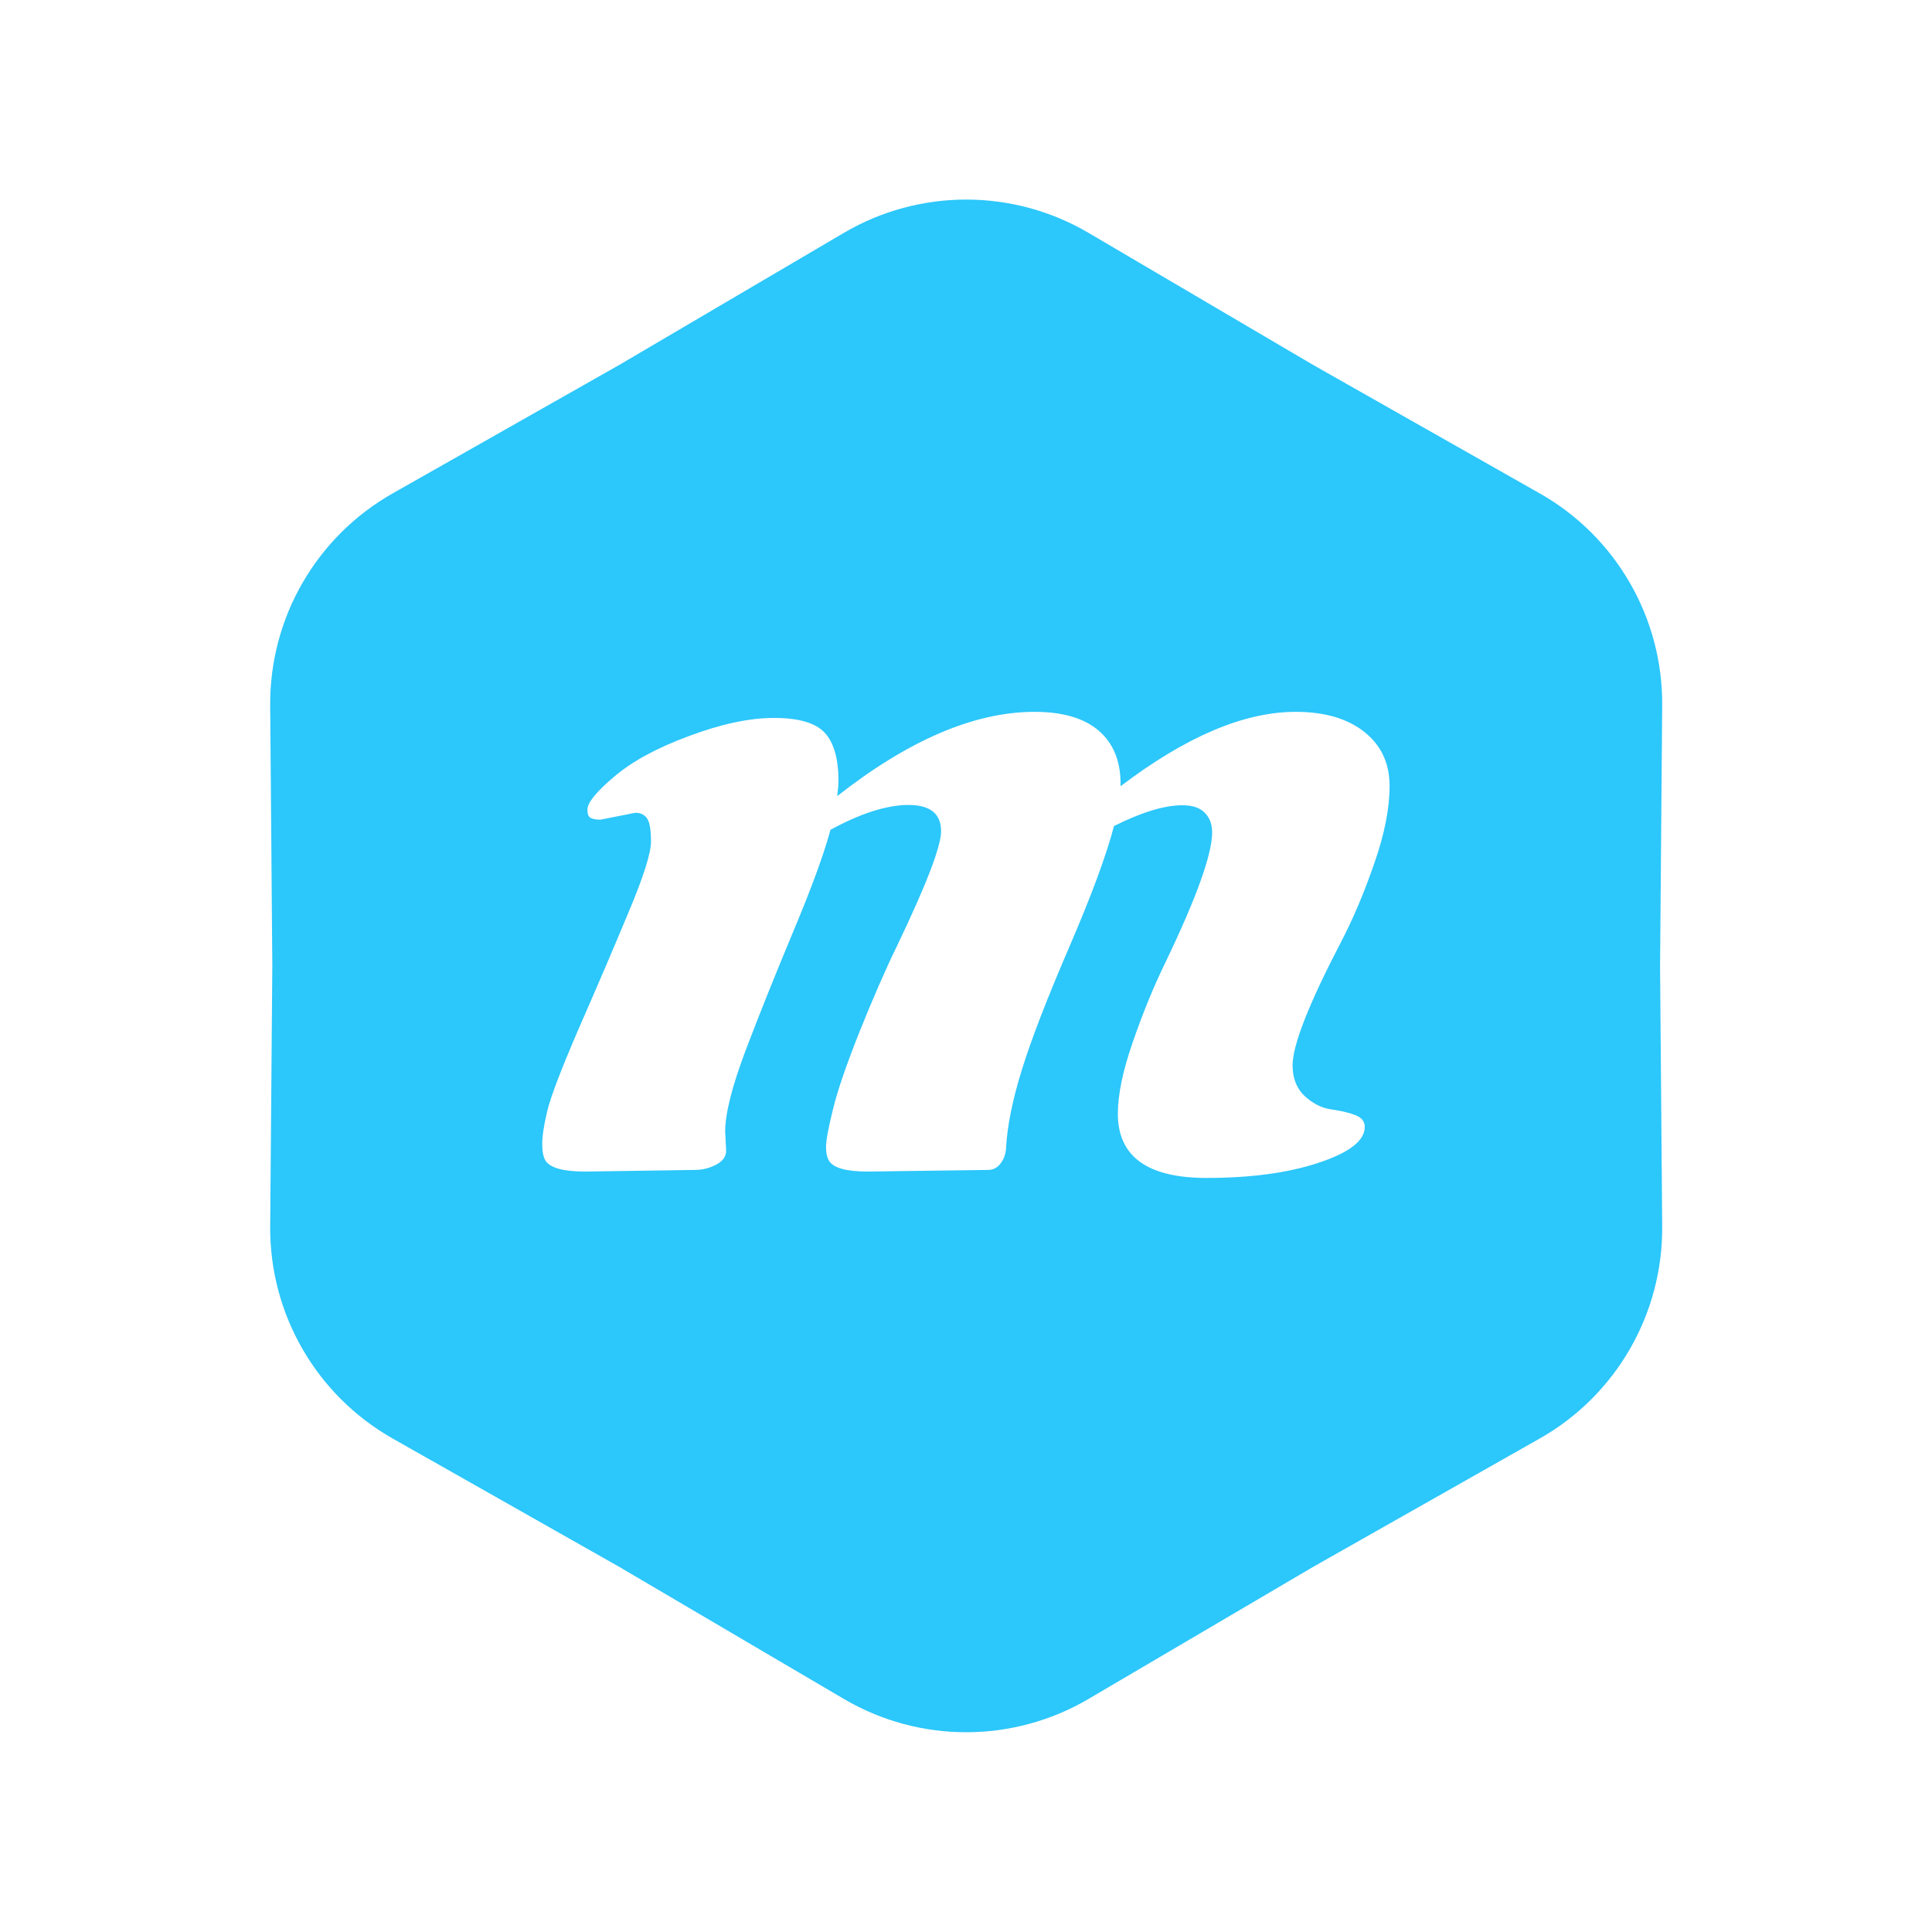 <svg width="20" height="20" viewBox="0 0 20 20" fill="none" xmlns="http://www.w3.org/2000/svg">
<g id="ic/ic_membership">
<path id="Subtract" fill-rule="evenodd" clip-rule="evenodd" d="M11.269 2.411C10.487 1.951 9.517 1.951 8.735 2.411L6.41 3.778L4.064 5.108C3.275 5.555 2.79 6.396 2.797 7.303L2.819 9.999L2.797 12.696C2.79 13.603 3.275 14.444 4.064 14.891L6.41 16.22L8.735 17.587C9.517 18.047 10.487 18.047 11.269 17.587L13.594 16.22L15.94 14.891C16.729 14.444 17.214 13.603 17.207 12.696L17.185 9.999L17.207 7.303C17.214 6.396 16.729 5.555 15.94 5.108L13.594 3.778L11.269 2.411ZM6.216 8.485L6.577 8.414C6.632 8.414 6.673 8.434 6.699 8.473C6.726 8.513 6.739 8.593 6.739 8.712C6.739 8.831 6.662 9.075 6.507 9.443C6.354 9.811 6.183 10.21 5.995 10.639C5.81 11.067 5.7 11.355 5.665 11.502C5.63 11.649 5.613 11.762 5.613 11.842C5.613 11.919 5.624 11.977 5.647 12.015C5.696 12.091 5.833 12.128 6.06 12.128L7.195 12.111C7.271 12.111 7.343 12.093 7.413 12.057C7.482 12.021 7.517 11.972 7.517 11.911L7.507 11.714C7.507 11.529 7.577 11.251 7.716 10.881C7.856 10.511 8.021 10.101 8.208 9.652C8.398 9.2 8.528 8.846 8.597 8.59C8.911 8.419 9.181 8.333 9.405 8.333C9.63 8.333 9.742 8.424 9.742 8.605C9.742 8.762 9.589 9.16 9.283 9.798C9.16 10.051 9.031 10.348 8.894 10.69C8.759 11.03 8.668 11.296 8.622 11.487C8.575 11.678 8.551 11.806 8.551 11.872C8.551 11.937 8.562 11.987 8.585 12.021C8.634 12.093 8.767 12.128 8.986 12.128L10.228 12.111C10.281 12.111 10.324 12.089 10.357 12.045C10.392 12.001 10.411 11.946 10.415 11.881C10.427 11.654 10.482 11.383 10.58 11.069C10.678 10.753 10.842 10.33 11.07 9.801C11.299 9.27 11.453 8.853 11.532 8.551C11.818 8.408 12.054 8.336 12.239 8.336C12.345 8.336 12.423 8.362 12.472 8.414C12.523 8.465 12.548 8.533 12.548 8.617C12.548 8.843 12.386 9.294 12.062 9.968C11.939 10.221 11.827 10.495 11.725 10.792C11.623 11.086 11.572 11.332 11.572 11.529C11.572 11.972 11.878 12.194 12.49 12.194C12.951 12.194 13.339 12.141 13.653 12.036C13.97 11.931 14.128 11.807 14.128 11.666C14.128 11.608 14.095 11.568 14.03 11.544C13.995 11.53 13.963 11.52 13.935 11.514C13.908 11.506 13.85 11.495 13.761 11.481C13.671 11.465 13.585 11.419 13.503 11.344C13.422 11.266 13.381 11.161 13.381 11.027C13.381 10.819 13.548 10.393 13.883 9.75C14.007 9.512 14.122 9.241 14.226 8.939C14.332 8.637 14.385 8.369 14.385 8.136C14.385 7.902 14.298 7.716 14.125 7.578C13.951 7.439 13.713 7.369 13.412 7.369C12.879 7.369 12.275 7.626 11.6 8.139V8.112C11.6 7.876 11.524 7.693 11.373 7.563C11.222 7.434 11.001 7.369 10.709 7.369C10.089 7.369 9.408 7.66 8.667 8.241C8.676 8.169 8.68 8.118 8.68 8.089C8.68 7.856 8.633 7.689 8.539 7.587C8.445 7.484 8.27 7.432 8.012 7.432C7.757 7.432 7.464 7.495 7.131 7.62C6.798 7.743 6.54 7.884 6.357 8.041C6.173 8.196 6.081 8.309 6.081 8.381C6.081 8.427 6.092 8.456 6.115 8.467C6.137 8.479 6.171 8.485 6.216 8.485Z" fill="#2CC7FB"/>
</g>
</svg>
